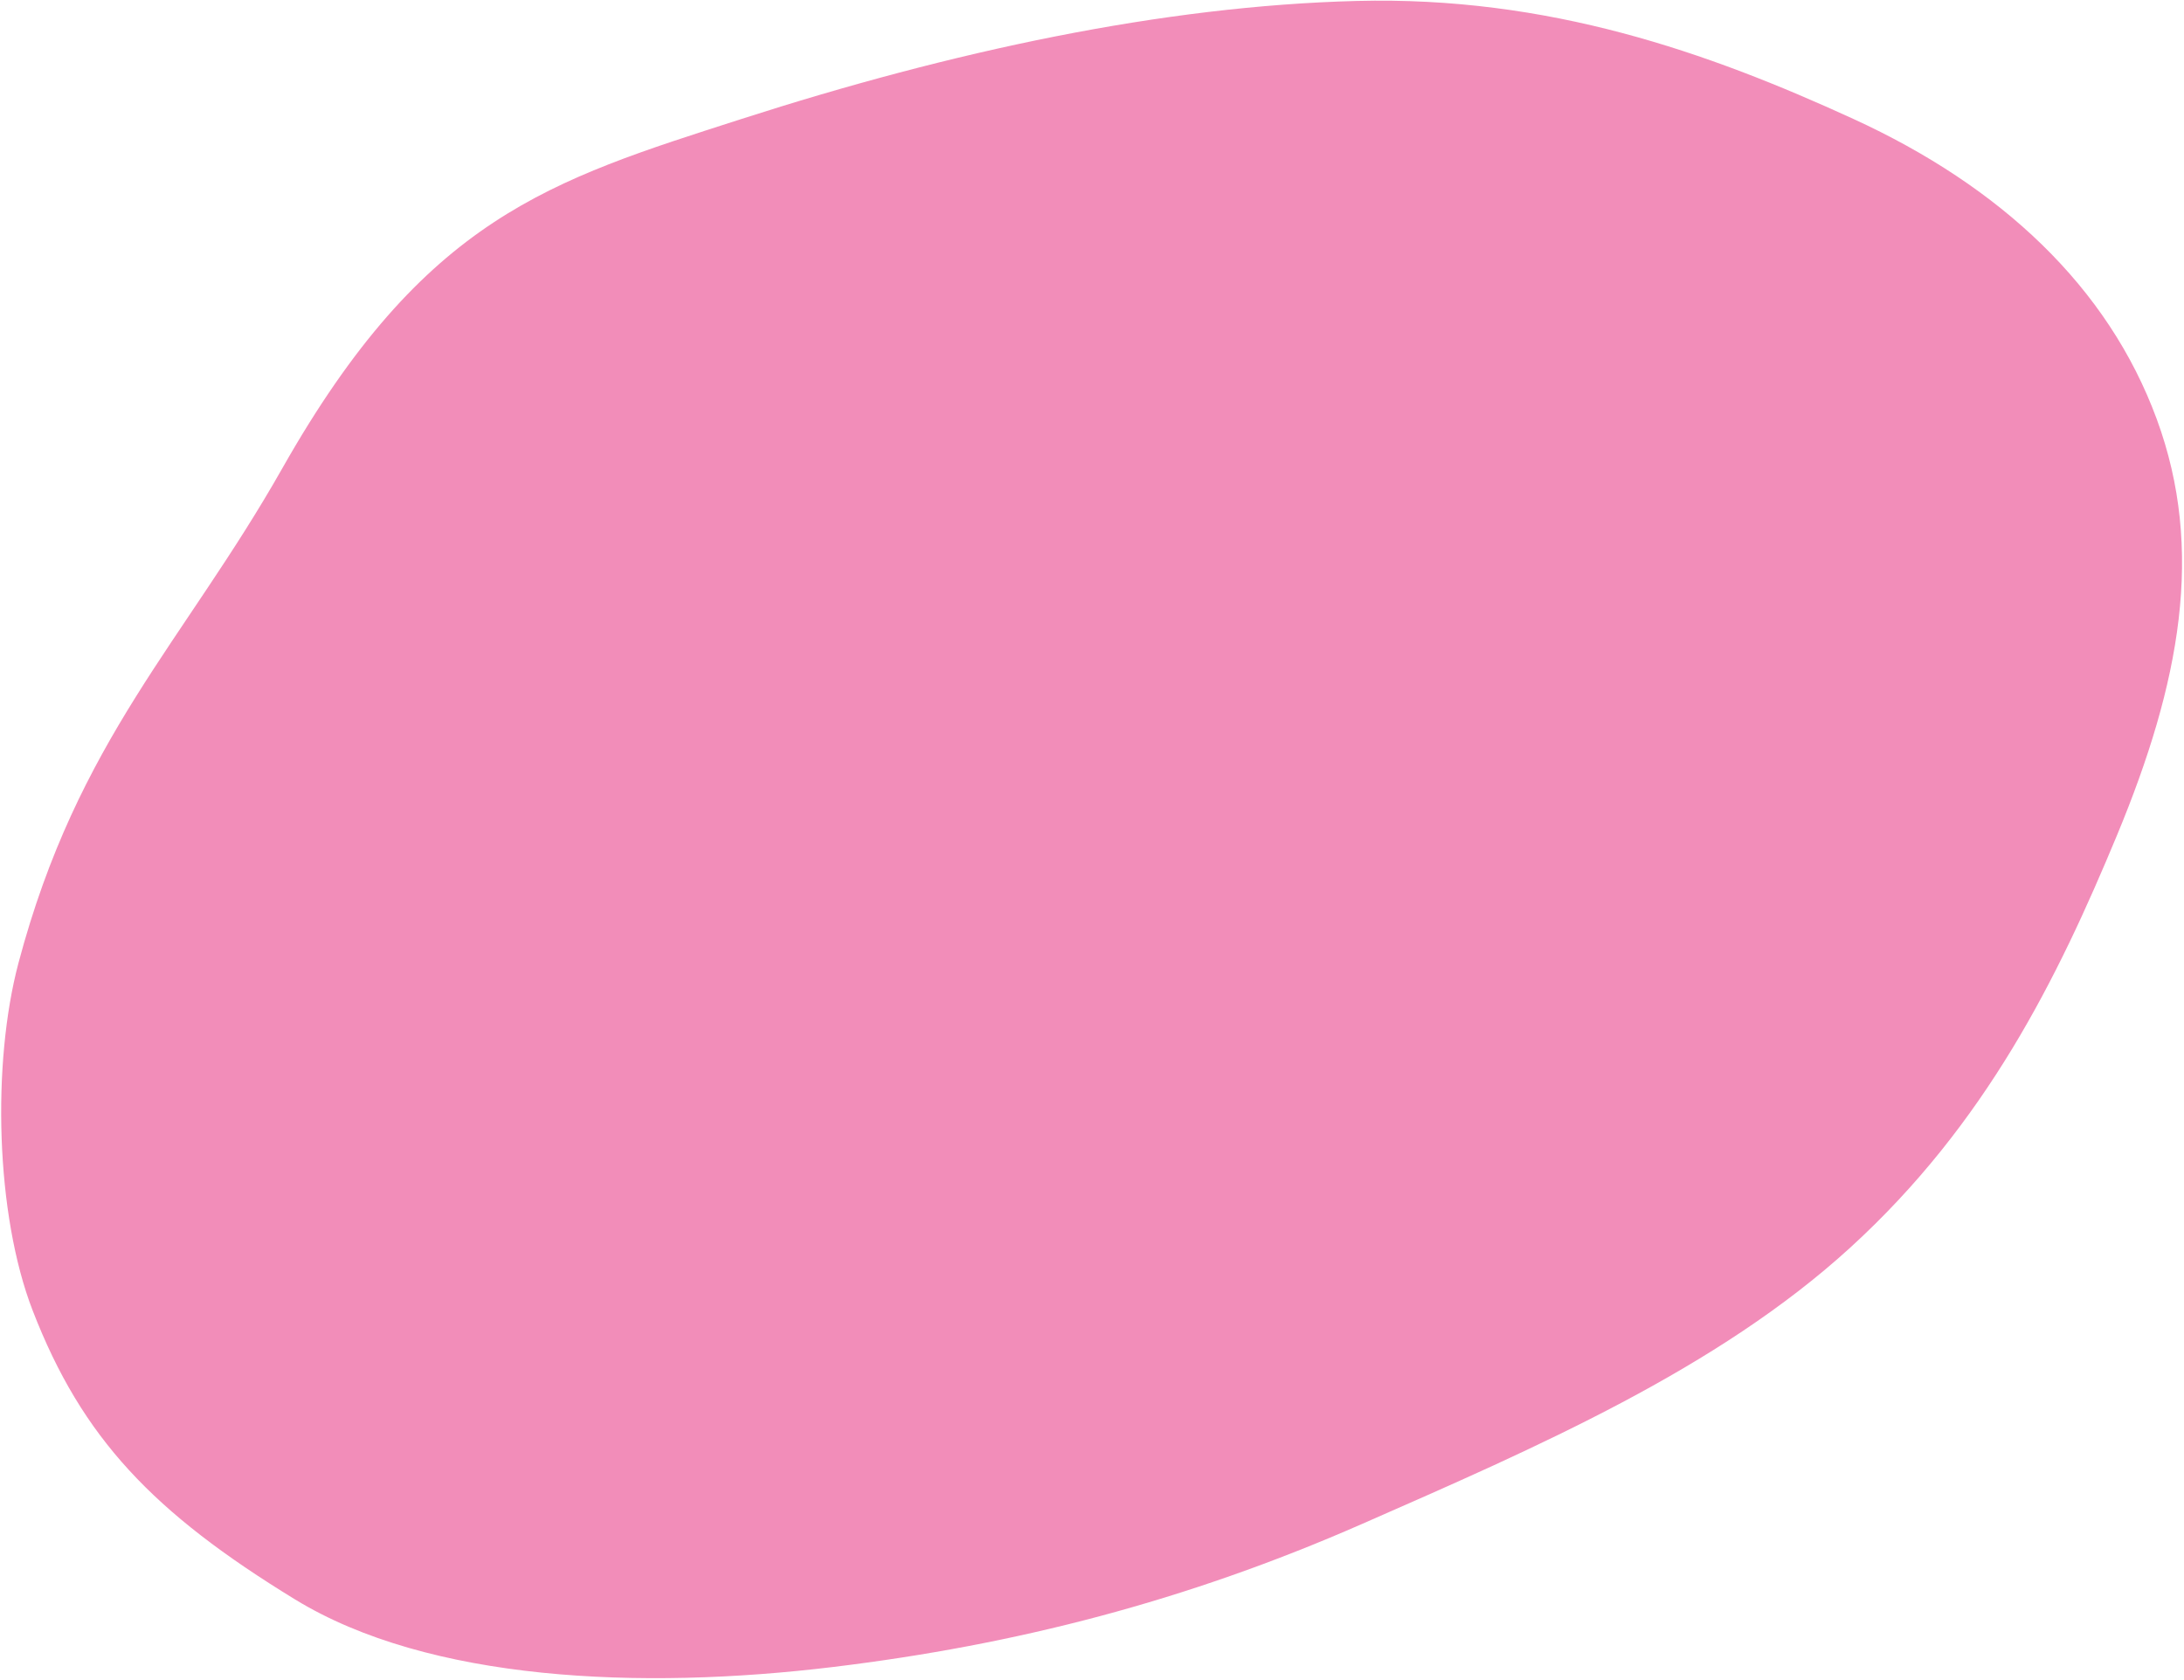 <?xml version="1.0" encoding="UTF-8"?> <svg xmlns="http://www.w3.org/2000/svg" width="801" height="616" viewBox="0 0 801 616" fill="none"> <path fill-rule="evenodd" clip-rule="evenodd" d="M11.969 480.592C30.081 527.437 56.165 554.737 108.199 586.572C157.251 616.582 234.737 619.938 305.591 611.352C372.338 603.265 435.002 587.224 499.598 558.874C563.869 530.667 629.738 502.122 678.51 457.631C728.407 412.113 754.639 358.793 776.418 306.347C799.623 250.471 808.667 201.706 791.007 153.711C773.161 105.211 733.842 68.413 679.745 43.617C626.31 19.123 567.995 -1.458 497.542 0.351C426.374 2.178 349.141 18.803 271.992 43.617C201.585 66.263 155.726 79.652 103.521 171.782C67.463 235.416 28.532 271.18 6.766 353.201C-2.976 389.914 -1.662 445.336 11.969 480.592Z" fill="#F28DB9"></path> </svg> 